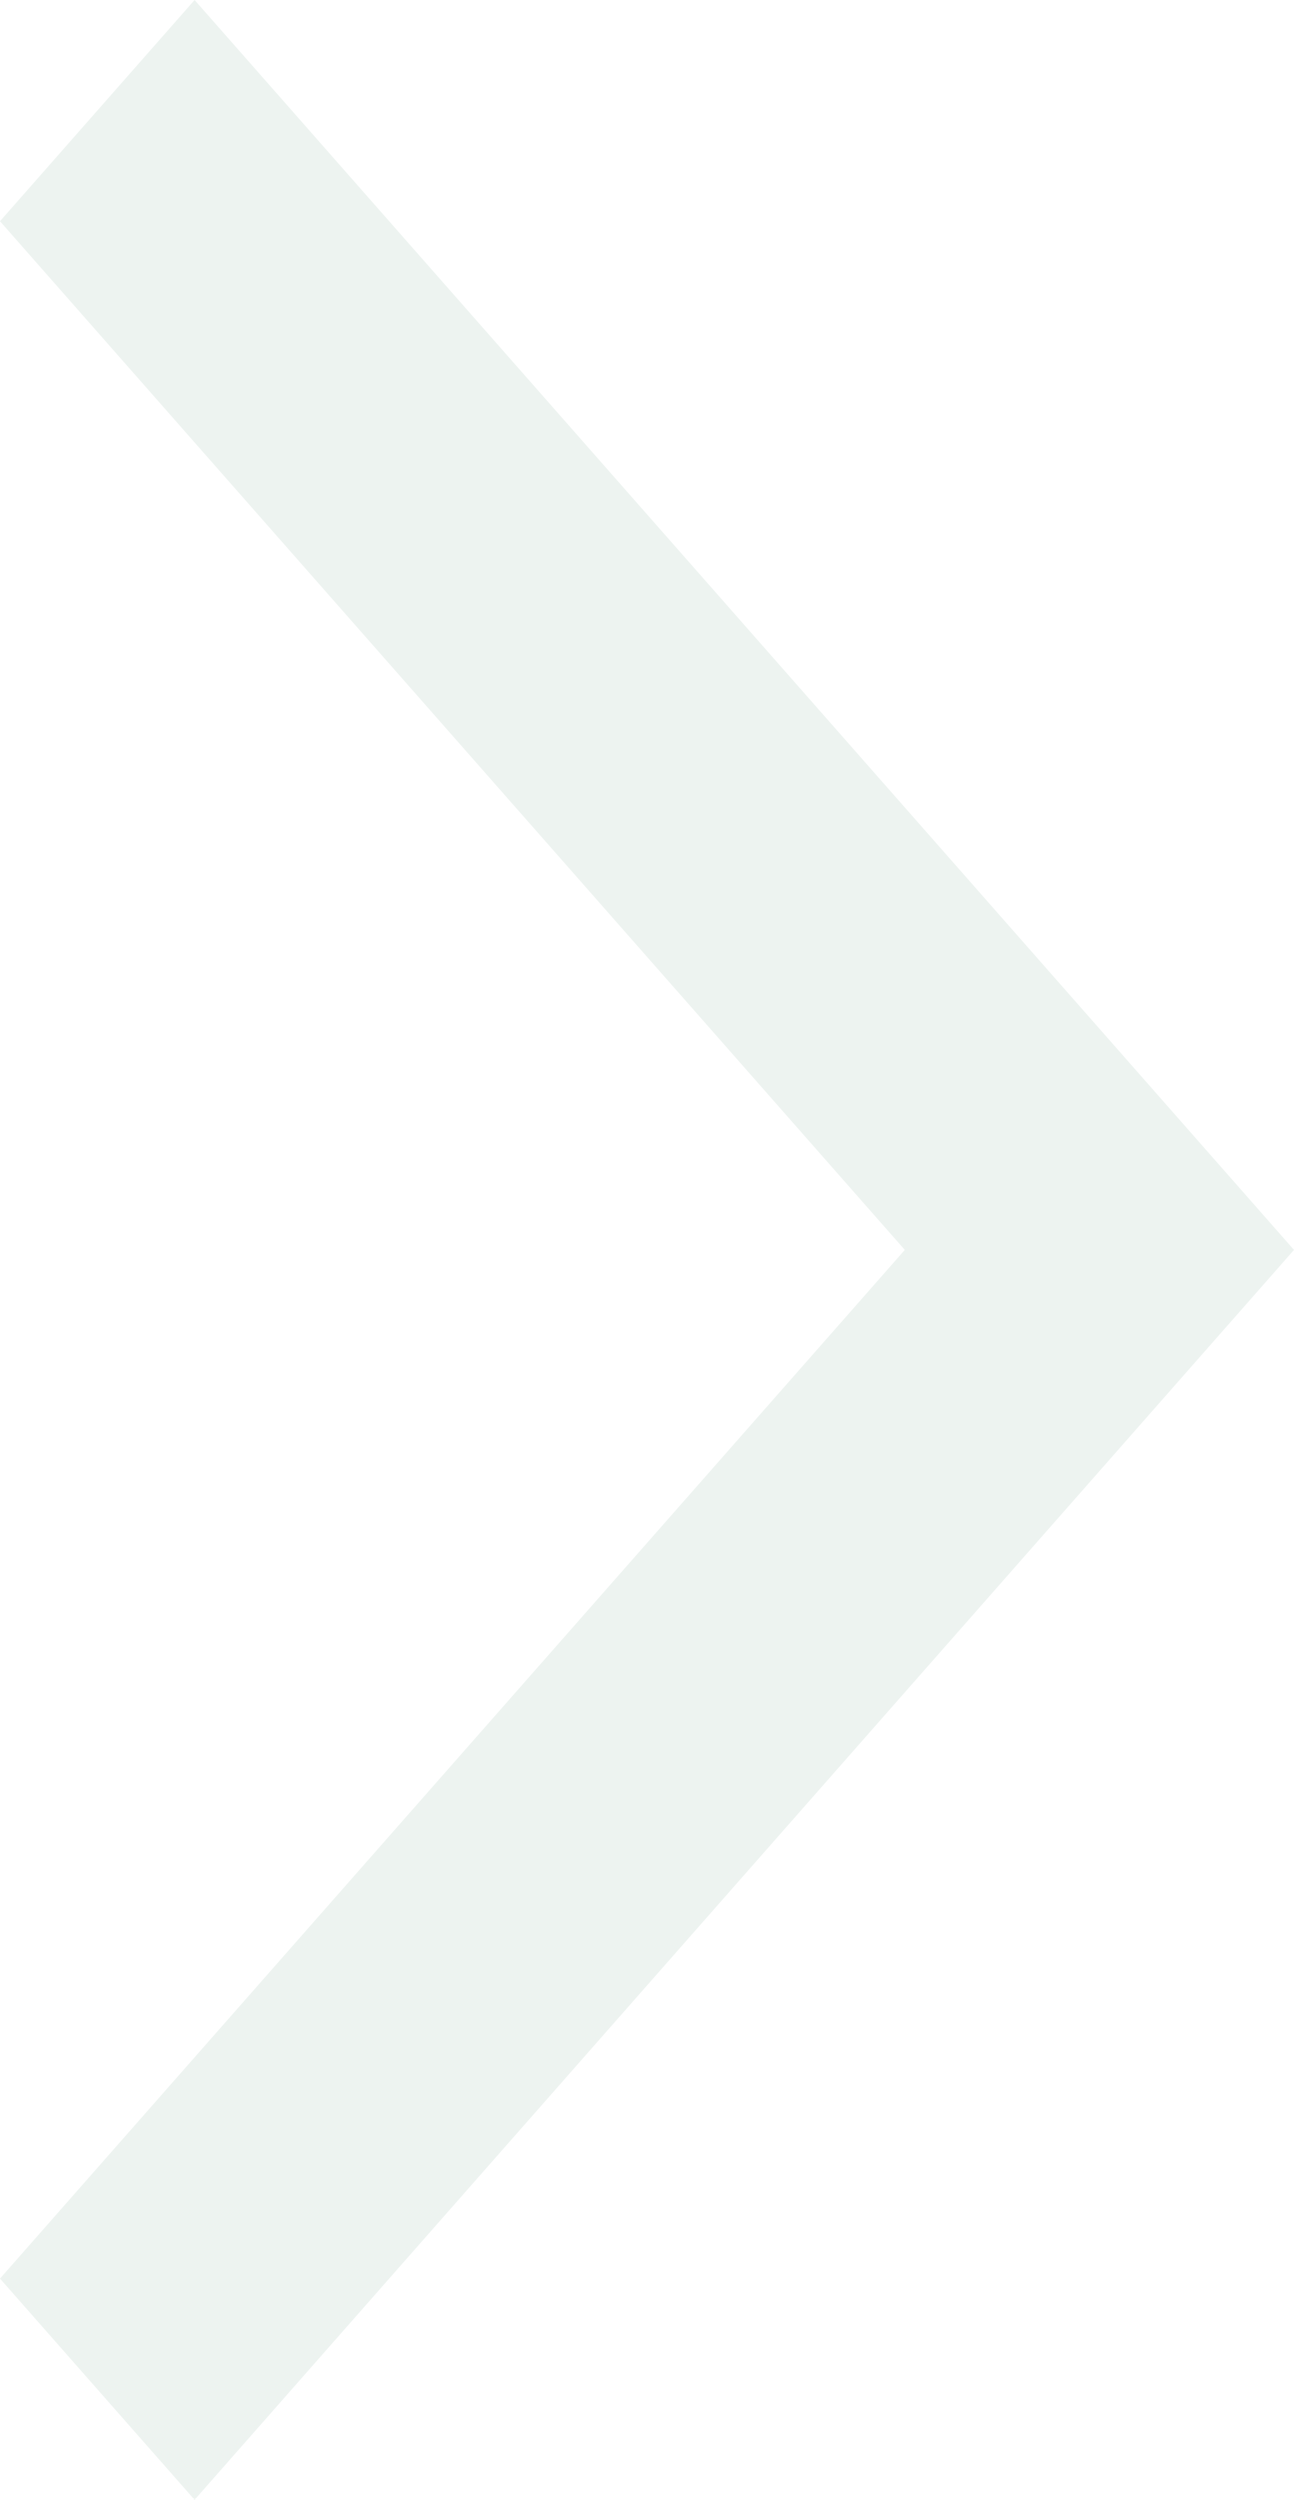 <svg xmlns="http://www.w3.org/2000/svg" width="274" height="529" viewBox="0 0 274 529" fill="none"><path d="M0 482.184L41.205 529L274 264.5L41.205 0L0 46.816L191.59 264.5L0 482.184Z" fill="#A7C4B5" fill-opacity="0.2"></path></svg>